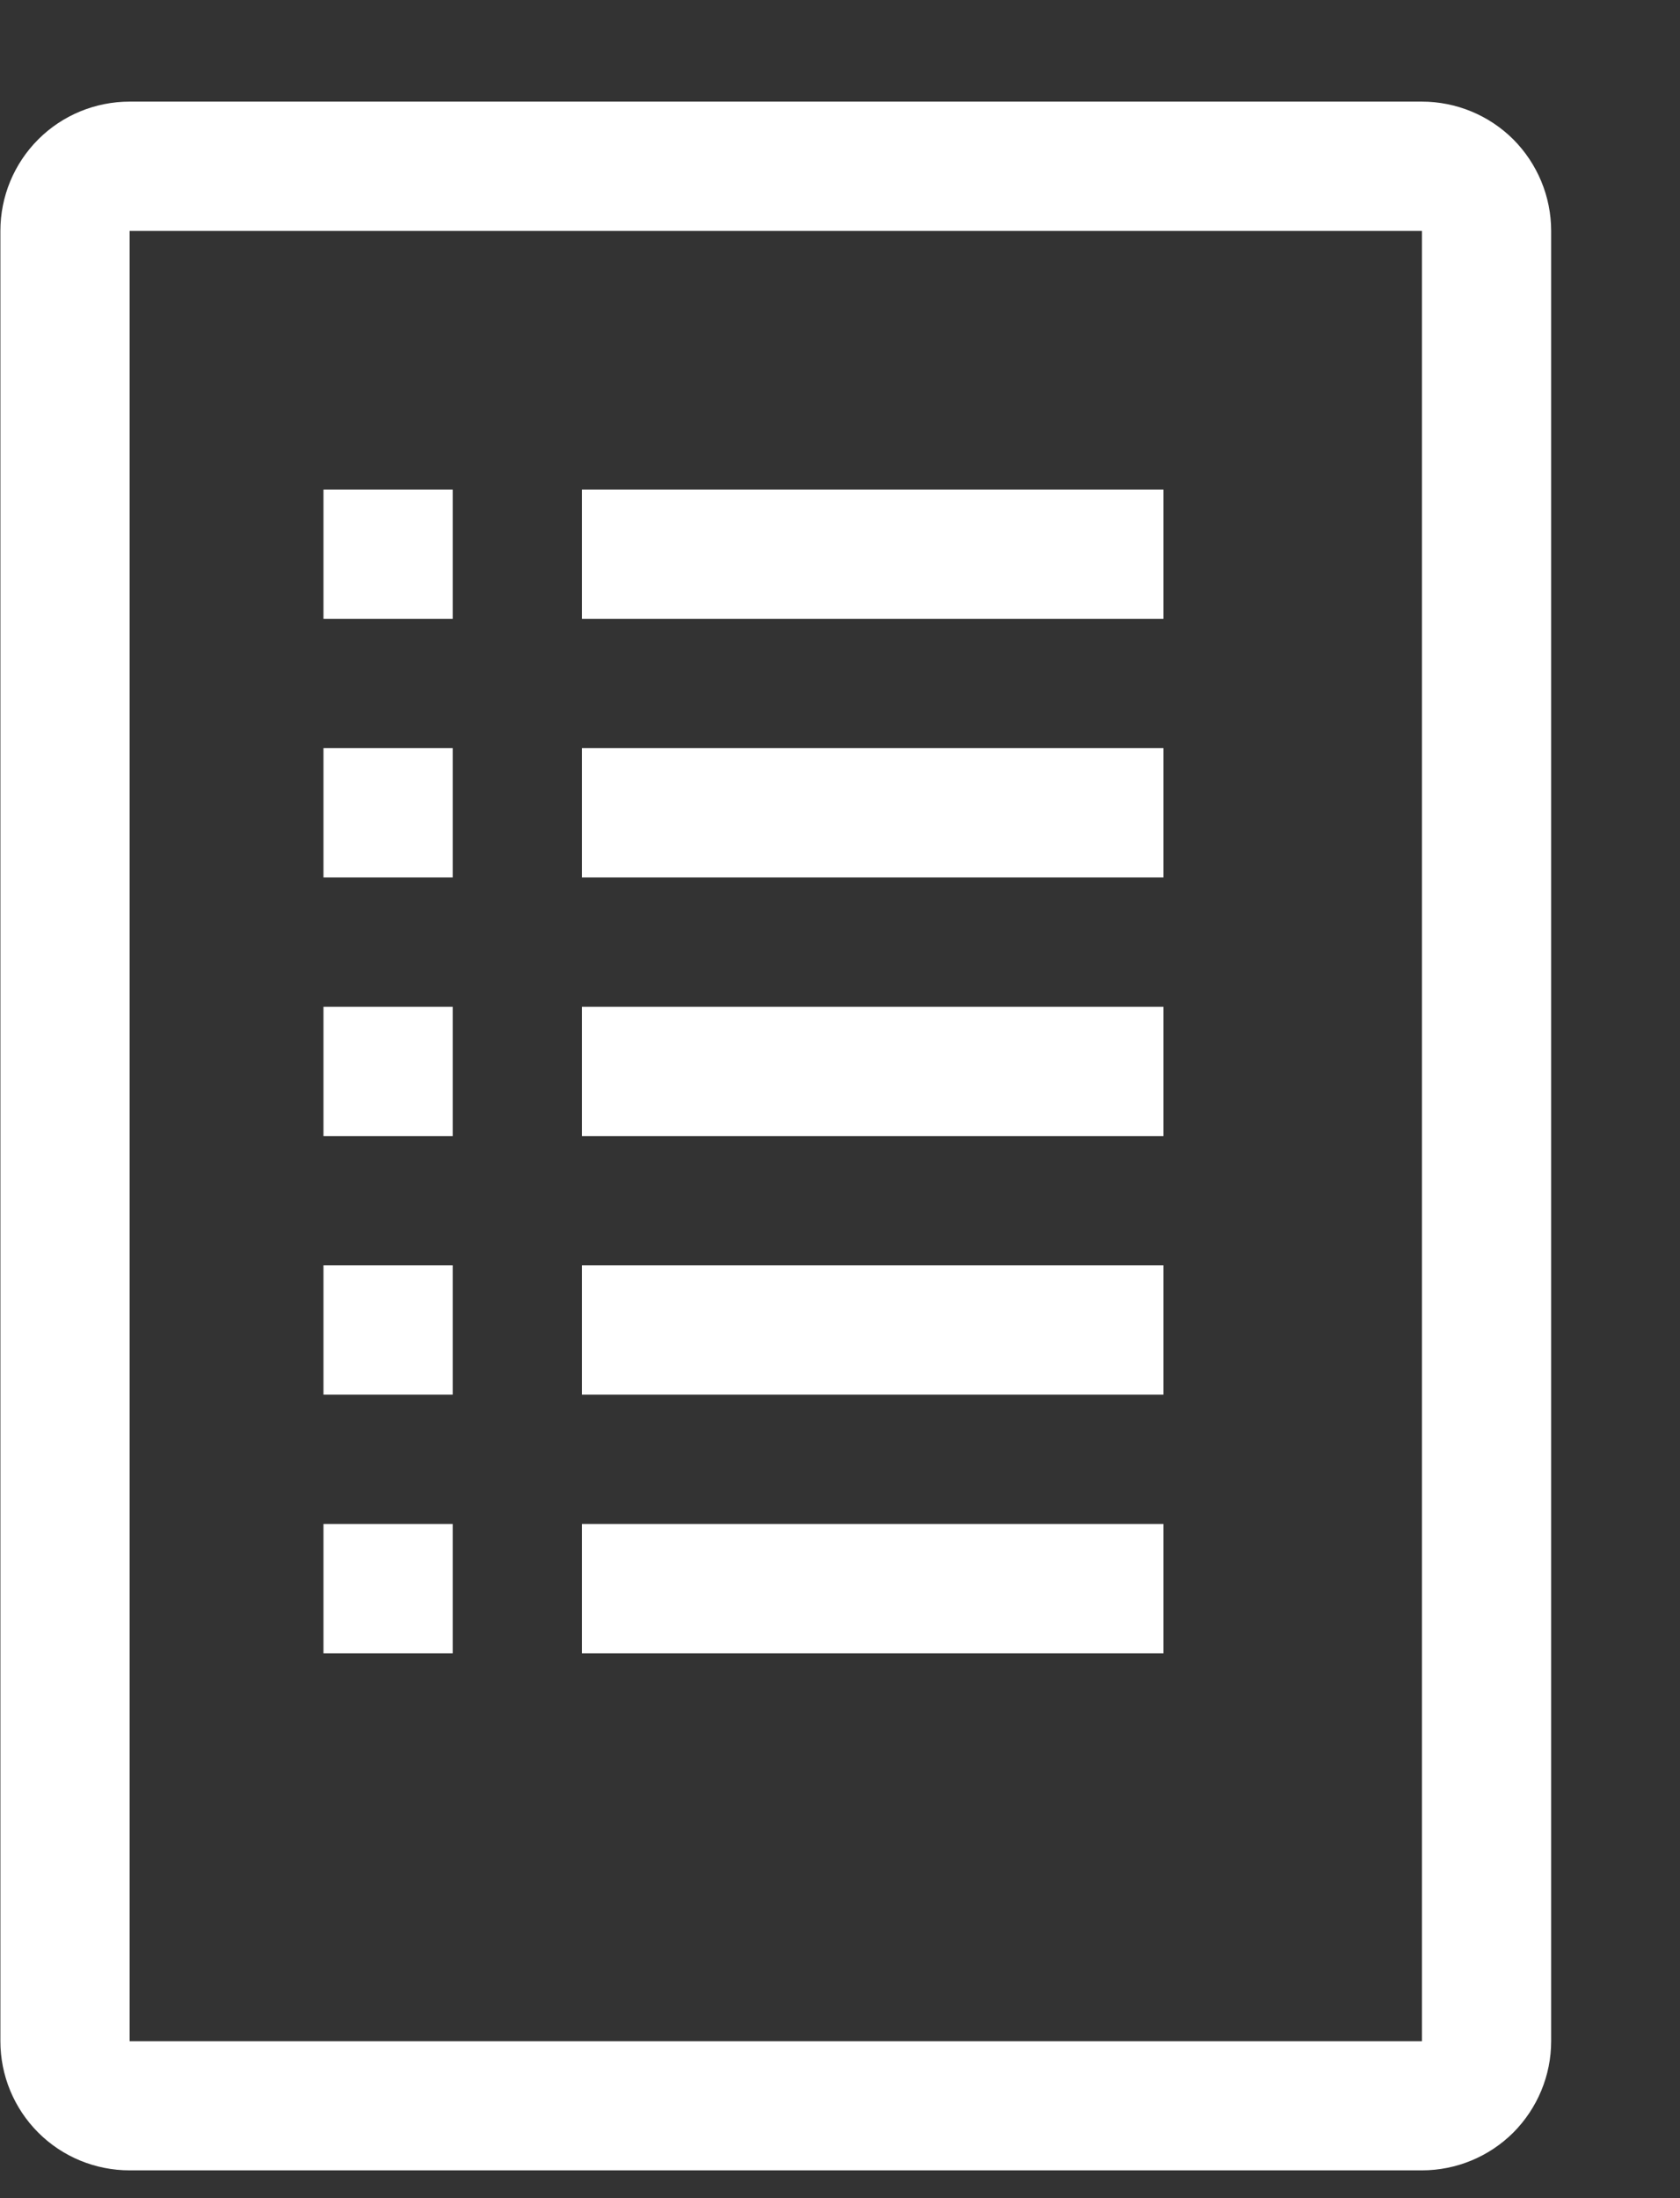 <?xml version="1.0" encoding="UTF-8"?> <svg xmlns="http://www.w3.org/2000/svg" width="13" height="17" viewBox="0 0 13 17" fill="none"><rect x="0" y="0" width="13" height="17" fill="#333333" stroke="none"/> <path d="M4.503 3.786H9.003V4.786H4.503V3.786Z" fill="white"></path> <path d="M4.503 5.786H9.003V6.786H4.503V5.786Z" fill="white"></path> <path d="M4.503 7.786H9.003V8.786H4.503V7.786Z" fill="white"></path> <path d="M4.503 9.786H9.003V10.786H4.503V9.786Z" fill="white"></path> <path d="M4.503 11.786H9.003V12.786H4.503V11.786Z" fill="white"></path> <path d="M2.503 3.786H3.503V4.786H2.503V3.786Z" fill="white"></path> <path d="M2.503 5.786H3.503V6.786H2.503V5.786Z" fill="white"></path> <path d="M2.503 7.786H3.503V8.786H2.503V7.786Z" fill="white"></path> <path d="M2.503 9.786H3.503V10.786H2.503V9.786Z" fill="white"></path> <path d="M2.503 11.786H3.503V12.786H2.503V11.786Z" fill="white"></path> <path d="M11.003 0.786H1.003C0.737 0.786 0.483 0.891 0.296 1.078C0.108 1.266 0.003 1.52 0.003 1.786V15.786C0.003 16.051 0.108 16.305 0.296 16.493C0.483 16.68 0.737 16.785 1.003 16.785H11.003C11.268 16.785 11.522 16.68 11.71 16.493C11.897 16.305 12.003 16.051 12.003 15.786V1.786C12.003 1.52 11.897 1.266 11.71 1.078C11.522 0.891 11.268 0.786 11.003 0.786ZM11.003 15.786H1.003V1.786H11.003V15.786Z" fill="white"></path> </svg> 